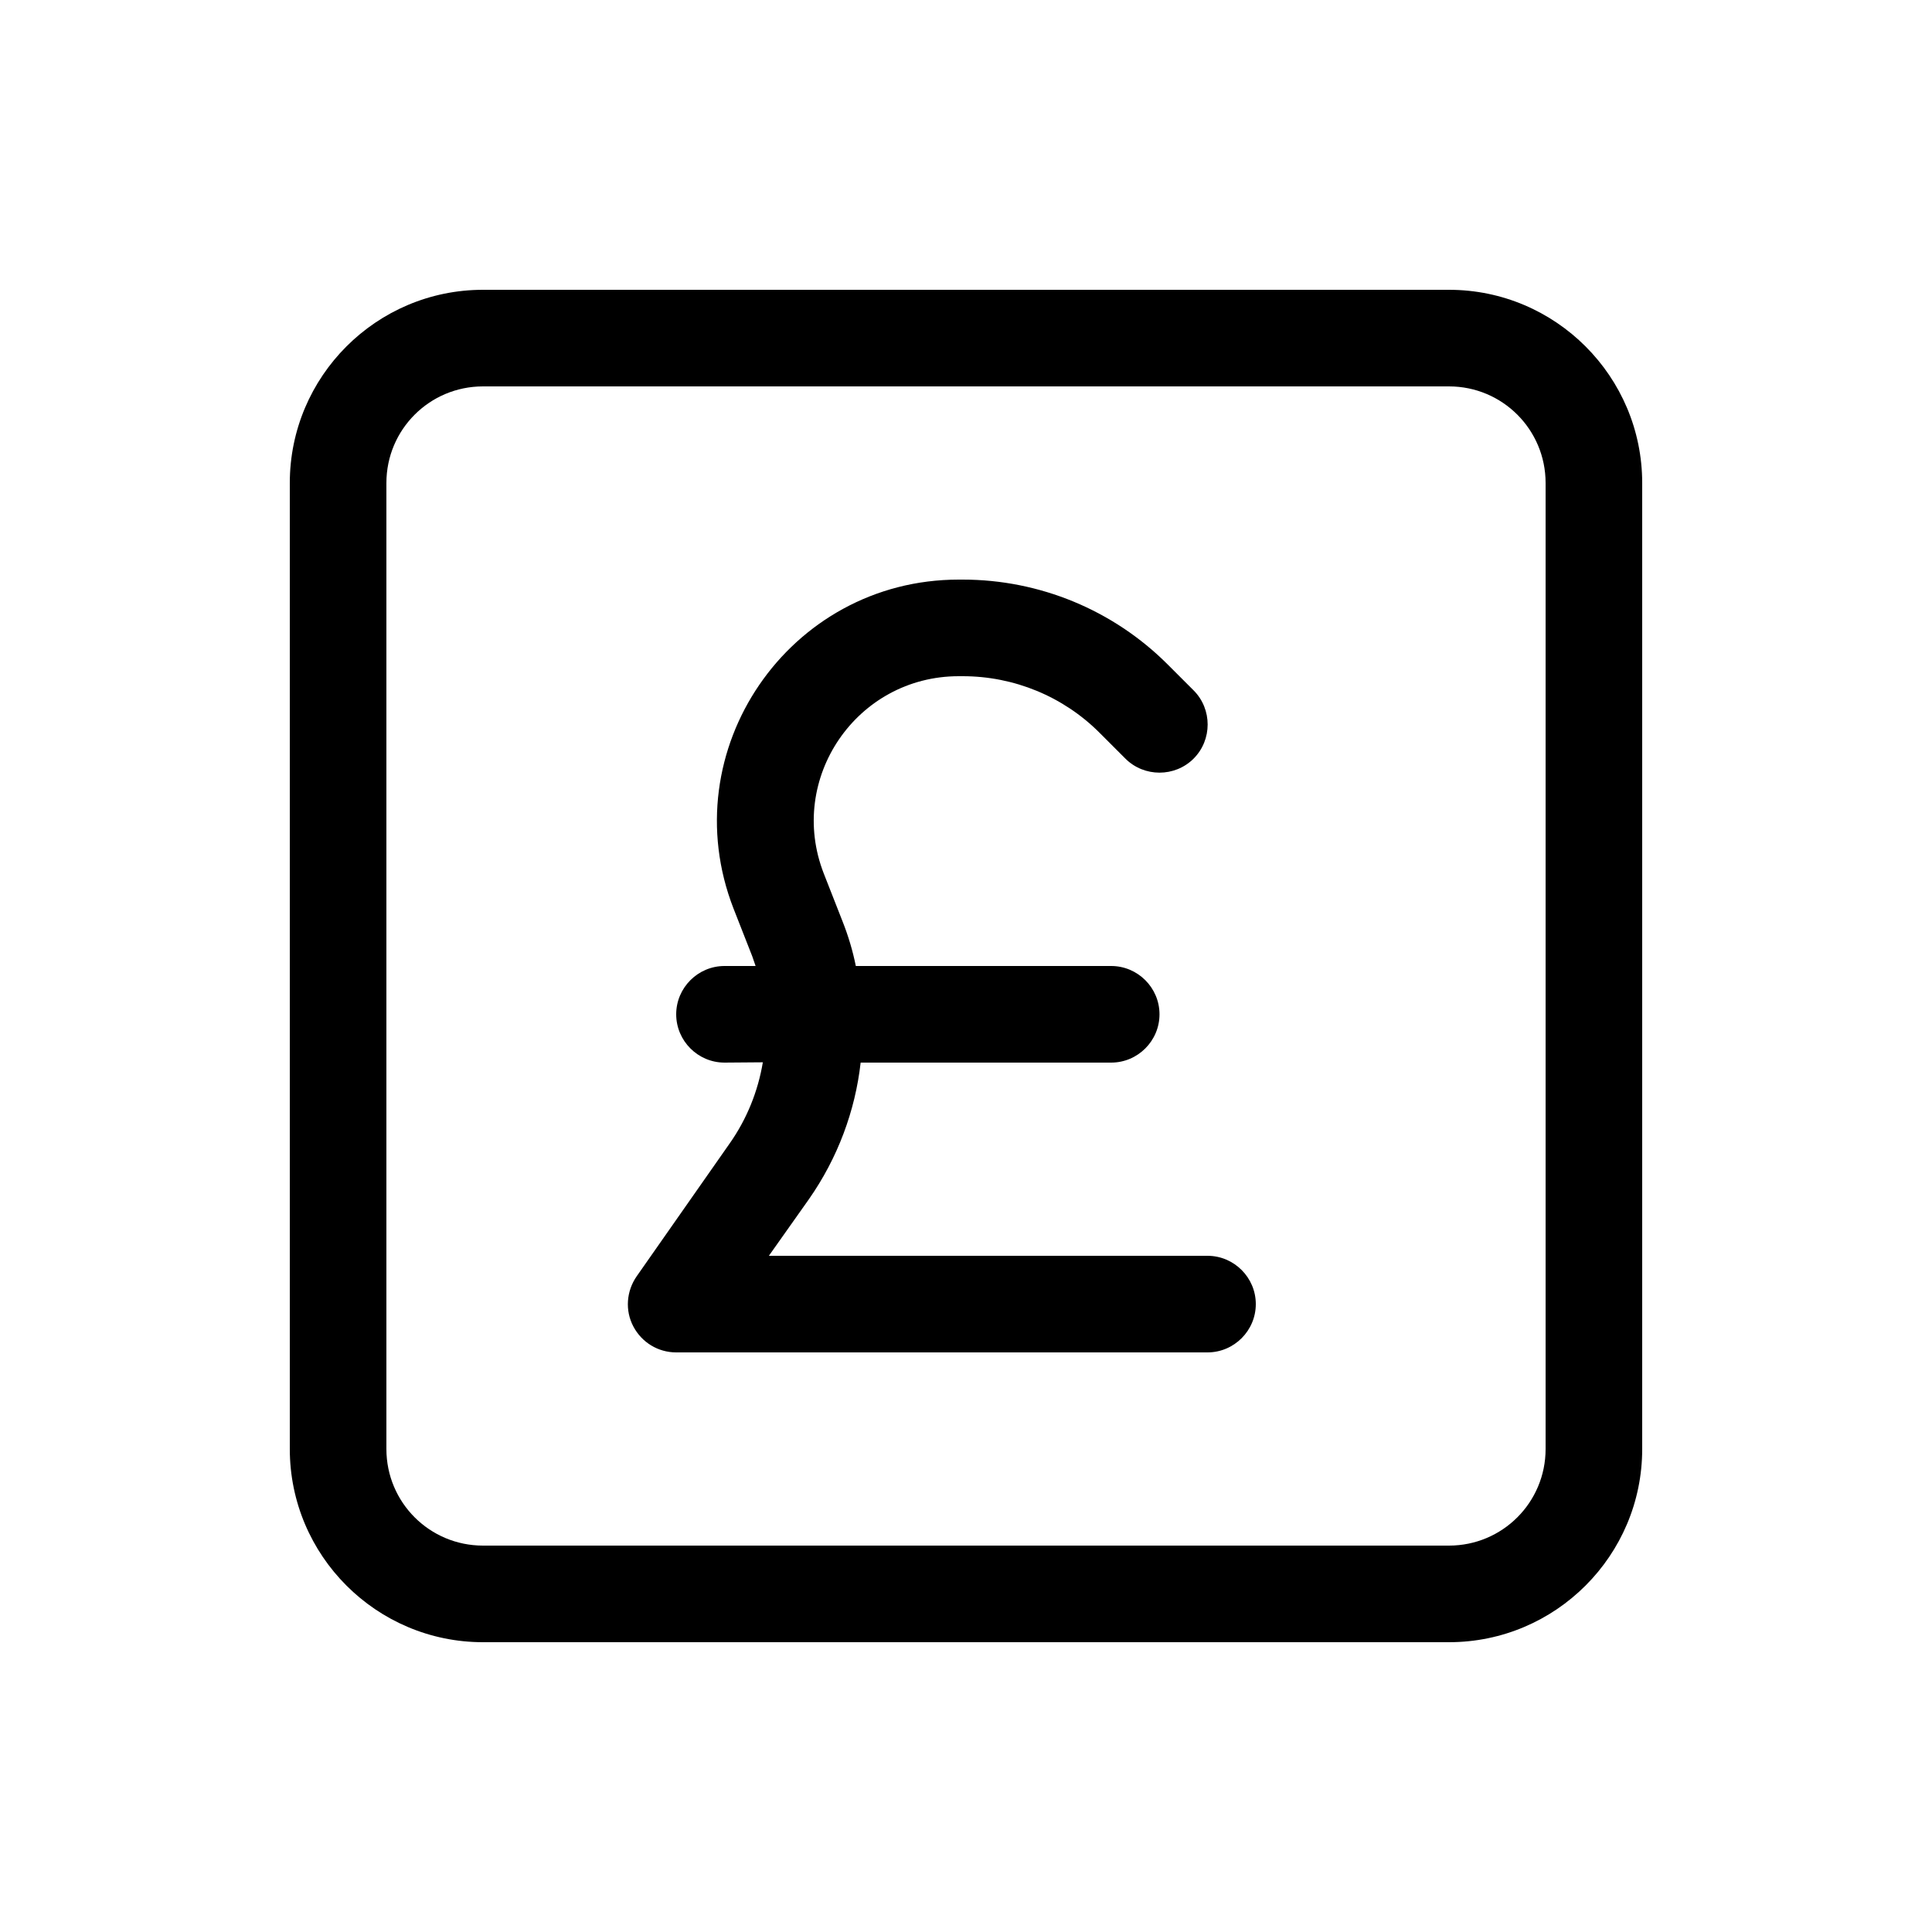 <svg xmlns="http://www.w3.org/2000/svg" viewBox="0 0 640 640"><!--! Font Awesome Pro 7.1.0 by @fontawesome - https://fontawesome.com License - https://fontawesome.com/license (Commercial License) Copyright 2025 Fonticons, Inc. --><path fill="currentColor" d="M160 128C142.3 128 128 142.3 128 160L128 480C128 497.7 142.3 512 160 512L480 512C497.7 512 512 497.7 512 480L512 160C512 142.3 497.7 128 480 128L160 128zM96 160C96 124.7 124.7 96 160 96L480 96C515.3 96 544 124.7 544 160L544 480C544 515.3 515.3 544 480 544L160 544C124.7 544 96 515.3 96 480L96 160zM243 301C222.6 248.6 261.3 192 317.6 192L318.9 192C344.4 192 368.8 202.1 386.8 220.1L395.4 228.7C401.6 234.9 401.6 245.1 395.4 251.3C389.2 257.5 379 257.5 372.8 251.3L364.2 242.7C352.2 230.7 335.9 224 318.9 224L317.6 224C283.8 224 260.6 257.9 272.9 289.4L279.1 305.2C281 310 282.5 315 283.5 320L368.1 320C376.9 320 384.1 327.2 384.1 336C384.1 344.8 376.9 352 368.1 352L285.1 352C283.3 368 277.5 383.6 268 397.2L254.7 416L400 416C408.8 416 416 423.2 416 432C416 440.8 408.8 448 400 448L224 448C218 448 212.6 444.7 209.8 439.4C207 434.1 207.5 427.7 210.9 422.8L241.7 378.8C247.4 370.7 251.1 361.5 252.7 351.9L240 352C231.2 352 224 344.8 224 336C224 327.2 231.2 320 240 320L250.3 320C249.9 318.9 249.6 317.9 249.2 316.8L243 301z"/></svg>